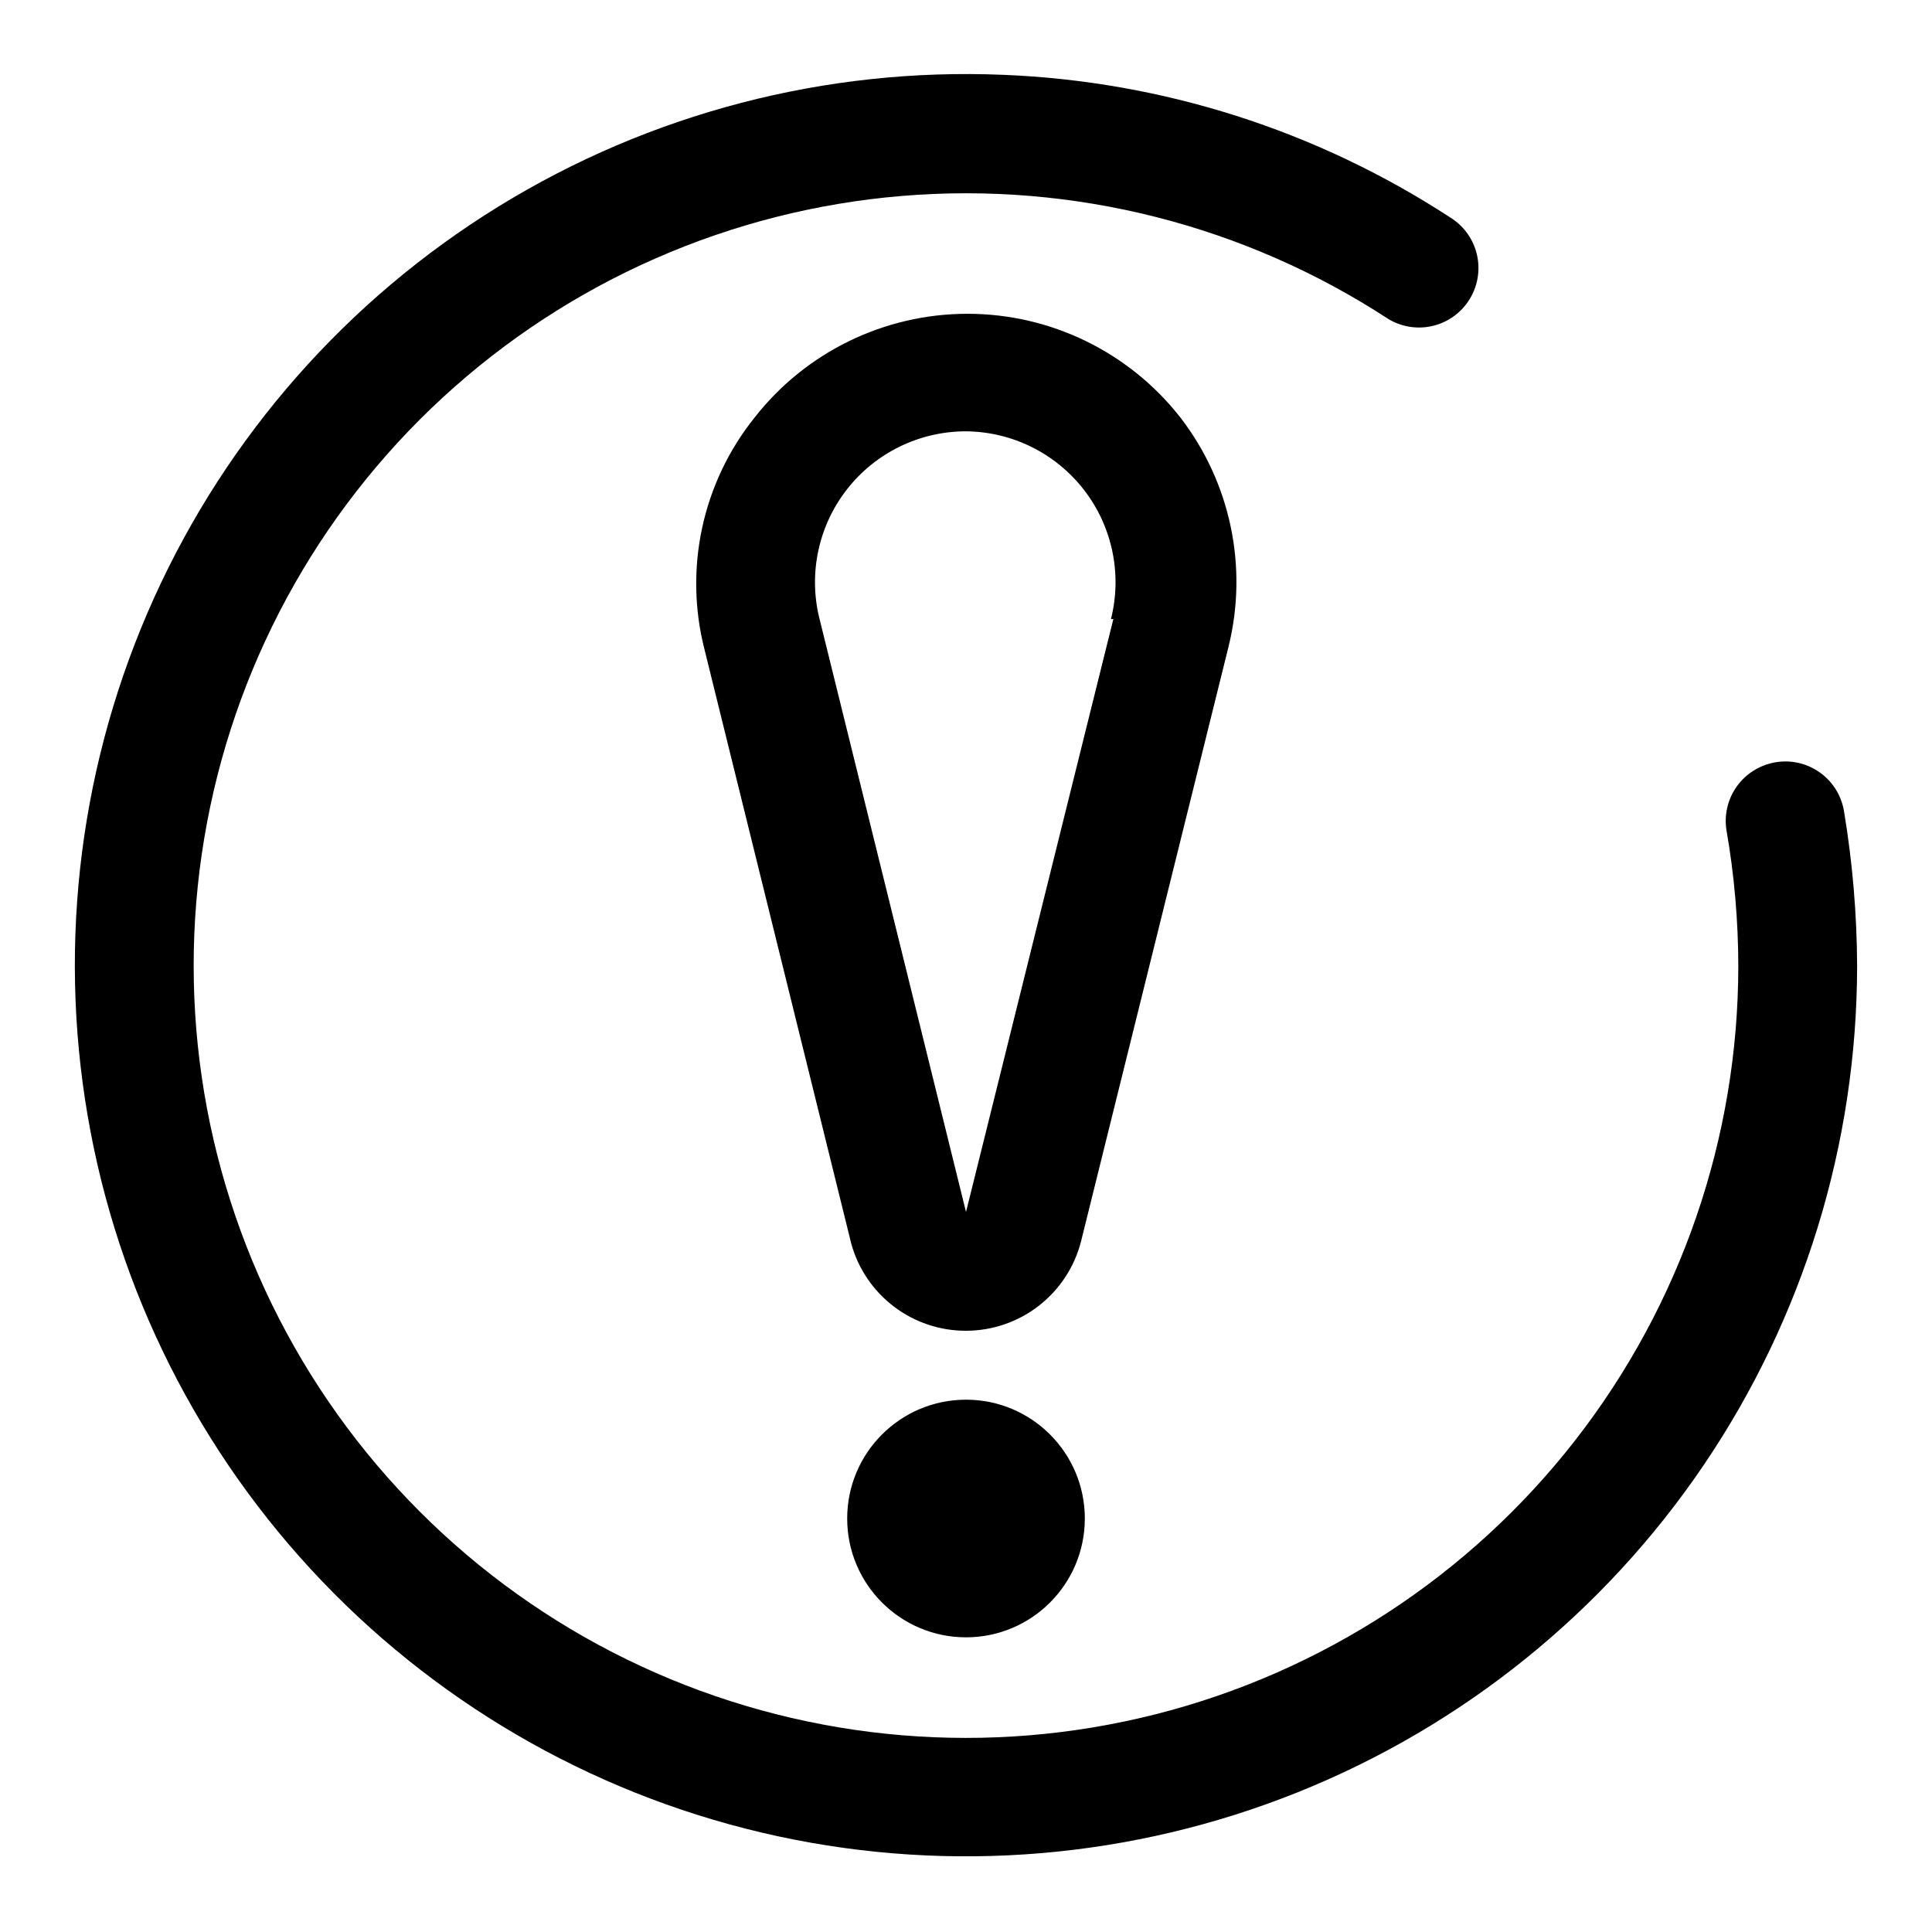 <?xml version="1.0" encoding="UTF-8"?>
<!-- Uploaded to: ICON Repo, www.iconrepo.com, Generator: ICON Repo Mixer Tools -->
<svg fill="#000000" width="800px" height="800px" version="1.1" viewBox="144 144 512 512" xmlns="http://www.w3.org/2000/svg">
 <g>
  <path d="m613.17 346.31c-3.781 0.969-7.07 3.312-9.223 6.57-2.152 3.258-3.019 7.199-2.426 11.062 2.078 11.906 3.129 23.969 3.148 36.055-0.023 45.531-15.23 89.758-43.215 125.68-27.98 35.918-67.145 61.48-111.29 72.645-44.145 11.16-90.75 7.281-132.44-11.023-41.695-18.301-76.094-49.984-97.754-90.035-21.664-40.051-29.352-86.184-21.848-131.09 7.5-44.91 29.766-86.039 63.27-116.88 33.504-30.836 76.332-49.617 121.71-53.375 45.379-3.762 90.715 7.719 128.83 32.625 3.32 1.996 7.262 2.699 11.066 1.973 3.805-0.727 7.207-2.832 9.559-5.91 2.711-3.535 3.793-8.055 2.984-12.438s-3.438-8.215-7.234-10.547c-35.332-23.047-76.242-36.105-118.39-37.789-47.082-1.977-93.676 10.172-133.8 34.891-40.117 24.719-71.926 60.871-91.328 103.81-19.406 42.941-25.52 90.707-17.559 137.15 7.961 46.445 29.633 89.445 62.23 123.47s74.629 57.527 120.69 67.473c46.059 9.945 94.043 5.883 137.78-11.664 43.73-17.543 81.215-47.773 107.63-86.793 26.414-39.023 40.551-85.055 40.594-132.18-0.055-13.719-1.211-27.406-3.465-40.938-0.699-4.383-3.219-8.27-6.938-10.699-3.719-2.426-8.289-3.172-12.586-2.051z"/>
  <path d="m456.84 254.68c-13.578-17.371-34.398-27.523-56.445-27.523s-42.863 10.152-56.441 27.523c-13.852 17.293-18.754 40.102-13.223 61.559l38.887 157.44c1.855 6.625 5.832 12.461 11.32 16.613 5.488 4.148 12.184 6.391 19.066 6.375 7.031-0.008 13.859-2.367 19.395-6.703 5.535-4.336 9.461-10.402 11.148-17.23l39.047-157.44-0.004 0.004c5.203-21.094 0.508-43.406-12.75-60.617zm-17.789 53.371-39.047 157.13-38.887-157.44h-0.004c-2.898-11.926-0.16-24.523 7.43-34.172 7.586-9.645 19.188-15.273 31.461-15.266 12.262 0.113 23.793 5.844 31.285 15.551 7.496 9.703 10.121 22.312 7.129 34.203z"/>
  <path d="m431.49 546.42c0 17.391-14.098 31.488-31.488 31.488s-31.488-14.098-31.488-31.488 14.098-31.488 31.488-31.488 31.488 14.098 31.488 31.488"/>
 </g>
</svg>